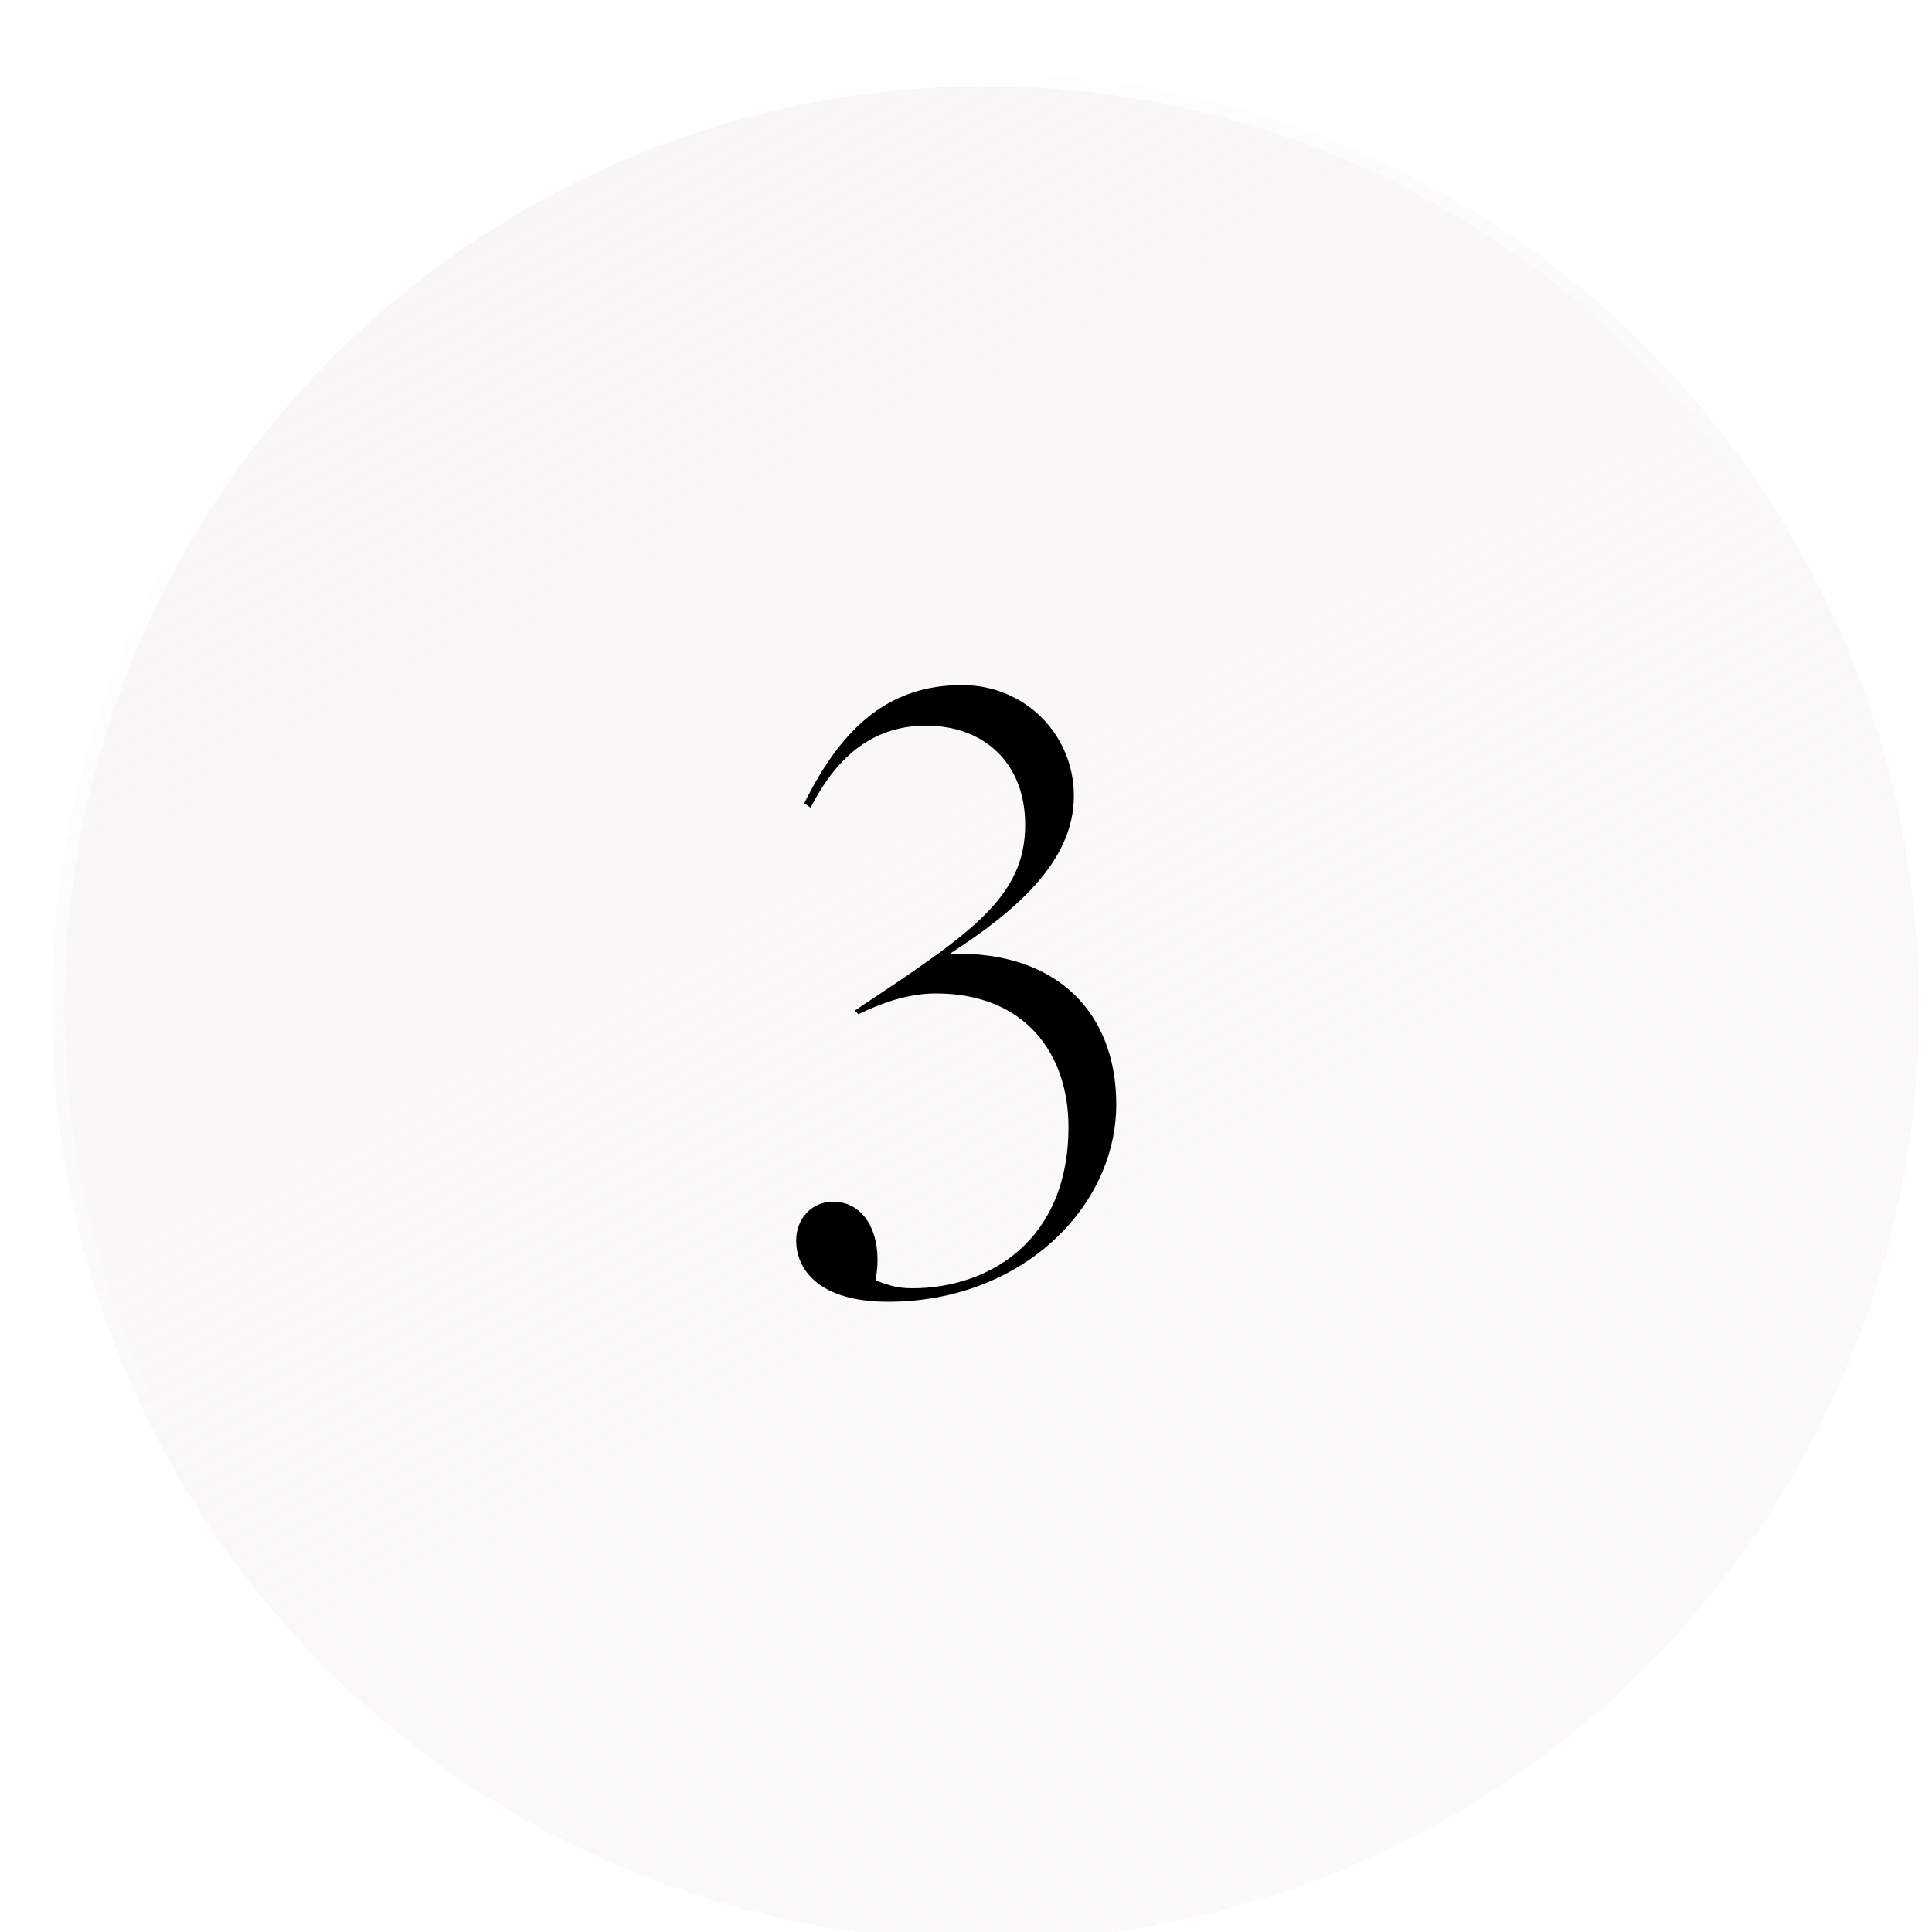 <svg xmlns="http://www.w3.org/2000/svg" fill="none" viewBox="0 0 150 150" height="150" width="150">
<g clip-path="url(#clip0_3037_422)">
<g data-figma-bg-blur-radius="30" filter="url(#filter0_d_3037_422)">
<circle shape-rendering="crispEdges" fill="url(#paint0_linear_3037_422)" r="72.5" cy="74.191" cx="74.5"></circle>
<circle shape-rendering="crispEdges" stroke="url(#paint1_linear_3037_422)" r="72" cy="74.191" cx="74.5"></circle>
</g>
<path fill="black" d="M68.955 101.07C63.565 101.07 61.815 98.55 61.815 96.31C61.815 94.63 63.005 93.3 64.685 93.3C67.275 93.3 68.605 96.1 67.975 99.39C68.325 99.53 68.605 99.67 68.955 99.74C69.515 99.95 70.215 100.02 70.845 100.02C76.655 100.02 82.955 96.45 82.955 87.49C82.955 81.82 79.595 77.13 72.665 77.13C70.355 77.13 68.255 77.97 66.645 78.74L66.365 78.46C75.325 72.51 79.595 69.71 79.595 64.04C79.595 59.28 76.445 56.34 71.895 56.34C68.045 56.34 65.105 58.44 62.935 62.71L62.445 62.36C65.455 56.27 69.165 53.19 74.695 53.19C79.595 53.19 83.375 57.04 83.375 61.8C83.375 66.98 78.685 70.83 73.855 73.98V74.05C82.185 73.84 86.665 78.74 86.665 85.74C86.665 93.79 79.245 101.07 68.955 101.07Z"></path>
</g>
<defs>
<filter color-interpolation-filters="sRGB" filterUnits="userSpaceOnUse" height="205" width="205" y="-28.309" x="-28" id="filter0_d_3037_422">
<feFlood result="BackgroundImageFix" flood-opacity="0"></feFlood>
<feColorMatrix result="hardAlpha" values="0 0 0 0 0 0 0 0 0 0 0 0 0 0 0 0 0 0 127 0" type="matrix" in="SourceAlpha"></feColorMatrix>
<feMorphology result="effect1_dropShadow_3037_422" in="SourceAlpha" operator="dilate" radius="2"></feMorphology>
<feOffset dy="4" dx="2"></feOffset>
<feGaussianBlur stdDeviation="7.95"></feGaussianBlur>
<feComposite operator="out" in2="hardAlpha"></feComposite>
<feColorMatrix values="0 0 0 0 1 0 0 0 0 1 0 0 0 0 1 0 0 0 0.43 0" type="matrix"></feColorMatrix>
<feBlend result="effect1_dropShadow_3037_422" in2="BackgroundImageFix" mode="normal"></feBlend>
<feBlend result="shape" in2="effect1_dropShadow_3037_422" in="SourceGraphic" mode="normal"></feBlend>
</filter>
<clipPath transform="translate(28 28.309)" id="bgblur_1_3037_422_clip_path"><circle r="72.5" cy="74.191" cx="74.5"></circle>
</clipPath><linearGradient gradientUnits="userSpaceOnUse" y2="5.913" x2="49.664" y1="182.941" x1="144.364" id="paint0_linear_3037_422">
<stop stop-opacity="0.5" stop-color="#F8F7F5"></stop>
<stop stop-color="#F8F7F5" offset="1"></stop>
</linearGradient>
<linearGradient gradientUnits="userSpaceOnUse" y2="138.123" x2="112.727" y1="8.941" x1="40.886" id="paint1_linear_3037_422">
<stop stop-color="white"></stop>
<stop stop-opacity="0" stop-color="white" offset="0.518"></stop>
</linearGradient>
<clipPath id="clip0_3037_422">
<rect fill="white" height="150" width="150"></rect>
</clipPath>
</defs>
</svg>
